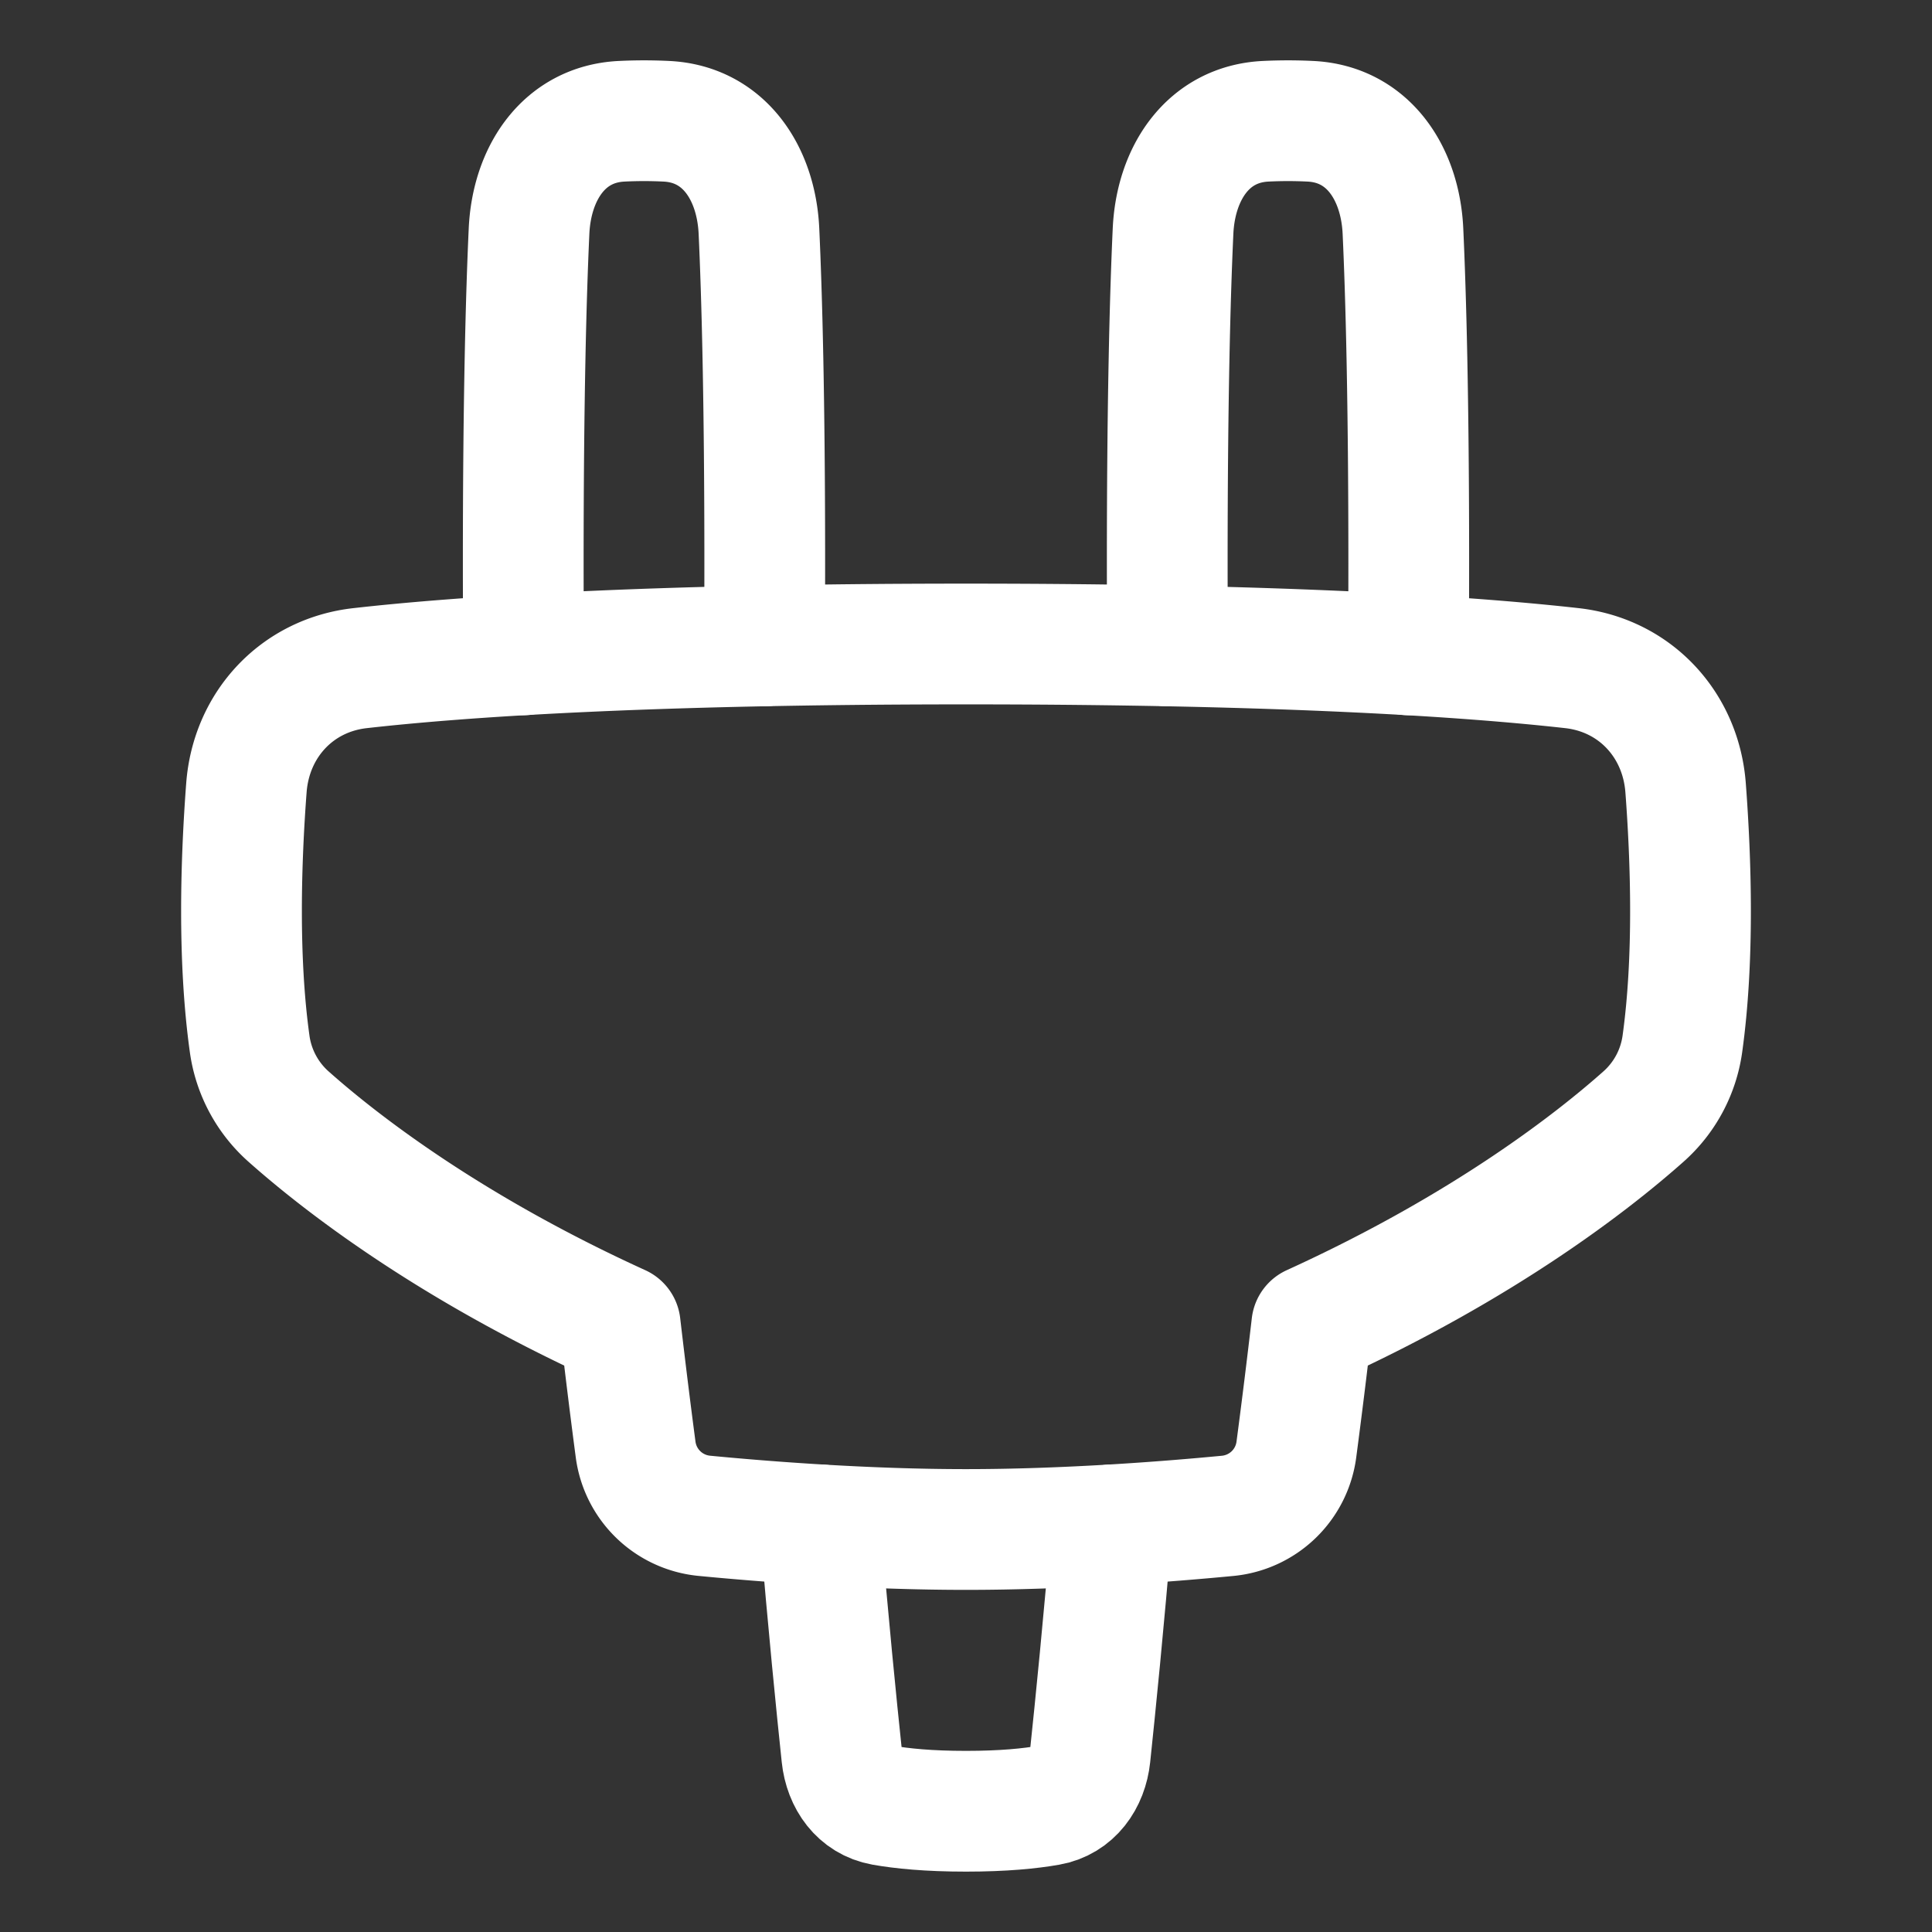 <?xml version="1.0" encoding="UTF-8" standalone="no"?>
<svg xmlns="http://www.w3.org/2000/svg" fill="none" viewBox="0 0 48 48" data-id="Electric-Cord-1--Streamline-Plump" height="48" width="48">
  <rect x="0" y="0" width="48" height="48" fill="#333333" stroke="none"/>
  <desc>
    Electric Cord 1 Streamline Icon: https://streamlinehq.com
  </desc>
  <g id="electric-cord-1--electricity-electronic-appliances-device-cord-cable-plug-connection">
    <path id="Union" stroke="#ffffff" stroke-linecap="round" stroke-linejoin="round" d="M39.056 16.6c1.565 0.176 2.703 1.401 2.822 2.971 0.136 1.796 0.216 4.243 -0.08 6.366a2.956 2.956 0 0 1 -0.969 1.806c-1.23 1.093 -3.931 3.217 -8.238 5.179a198.938 198.938 0 0 1 -0.382 3.084 1.905 1.905 0 0 1 -1.71 1.655C28.973 37.807 26.487 38 24 38c-2.486 0 -4.973 -0.193 -6.499 -0.34a1.905 1.905 0 0 1 -1.71 -1.654c-0.099 -0.747 -0.229 -1.775 -0.382 -3.084 -4.307 -1.962 -7.009 -4.086 -8.238 -5.179a2.956 2.956 0 0 1 -0.968 -1.806c-0.297 -2.123 -0.217 -4.57 -0.081 -6.366 0.119 -1.57 1.257 -2.795 2.822 -2.971 2.478 -0.28 7.069 -0.6 15.056 -0.6 7.987 0 12.578 0.322 15.056 0.6Z" stroke-width="3"></path>
    <path id="Subtract" stroke="#ffffff" stroke-linecap="round" stroke-linejoin="round" d="M13.008 16.269C13.003 15.569 13 14.814 13 14c0 -4.083 0.071 -6.674 0.144 -8.258 0.066 -1.435 0.864 -2.658 2.299 -2.729a11.322 11.322 0 0 1 1.114 0c1.436 0.07 2.233 1.294 2.299 2.73C18.929 7.325 19 9.916 19 14c0 0.729 -0.002 1.41 -0.006 2.047" stroke-width="3"></path>
    <path id="Subtract_2" stroke="#ffffff" stroke-linecap="round" stroke-linejoin="round" d="M29.006 16.047C29.002 15.41 29 14.729 29 14c0 -4.083 0.071 -6.674 0.144 -8.258 0.066 -1.435 0.864 -2.658 2.299 -2.729a11.322 11.322 0 0 1 1.114 0c1.435 0.07 2.233 1.294 2.299 2.73C34.929 7.325 35 9.916 35 14c0 0.814 -0.003 1.57 -0.008 2.269" stroke-width="3"></path>
    <path id="Subtract_3" stroke="#ffffff" stroke-linecap="round" stroke-linejoin="round" d="M20.375 37.885c0.193 2.371 0.413 4.547 0.539 5.74 0.064 0.606 0.425 1.119 1.024 1.225 0.463 0.082 1.128 0.15 2.061 0.15s1.599 -0.068 2.06 -0.15c0.6 -0.106 0.961 -0.62 1.025 -1.225 0.126 -1.193 0.346 -3.369 0.54 -5.74" stroke-width="3"></path>
  </g>
</svg>